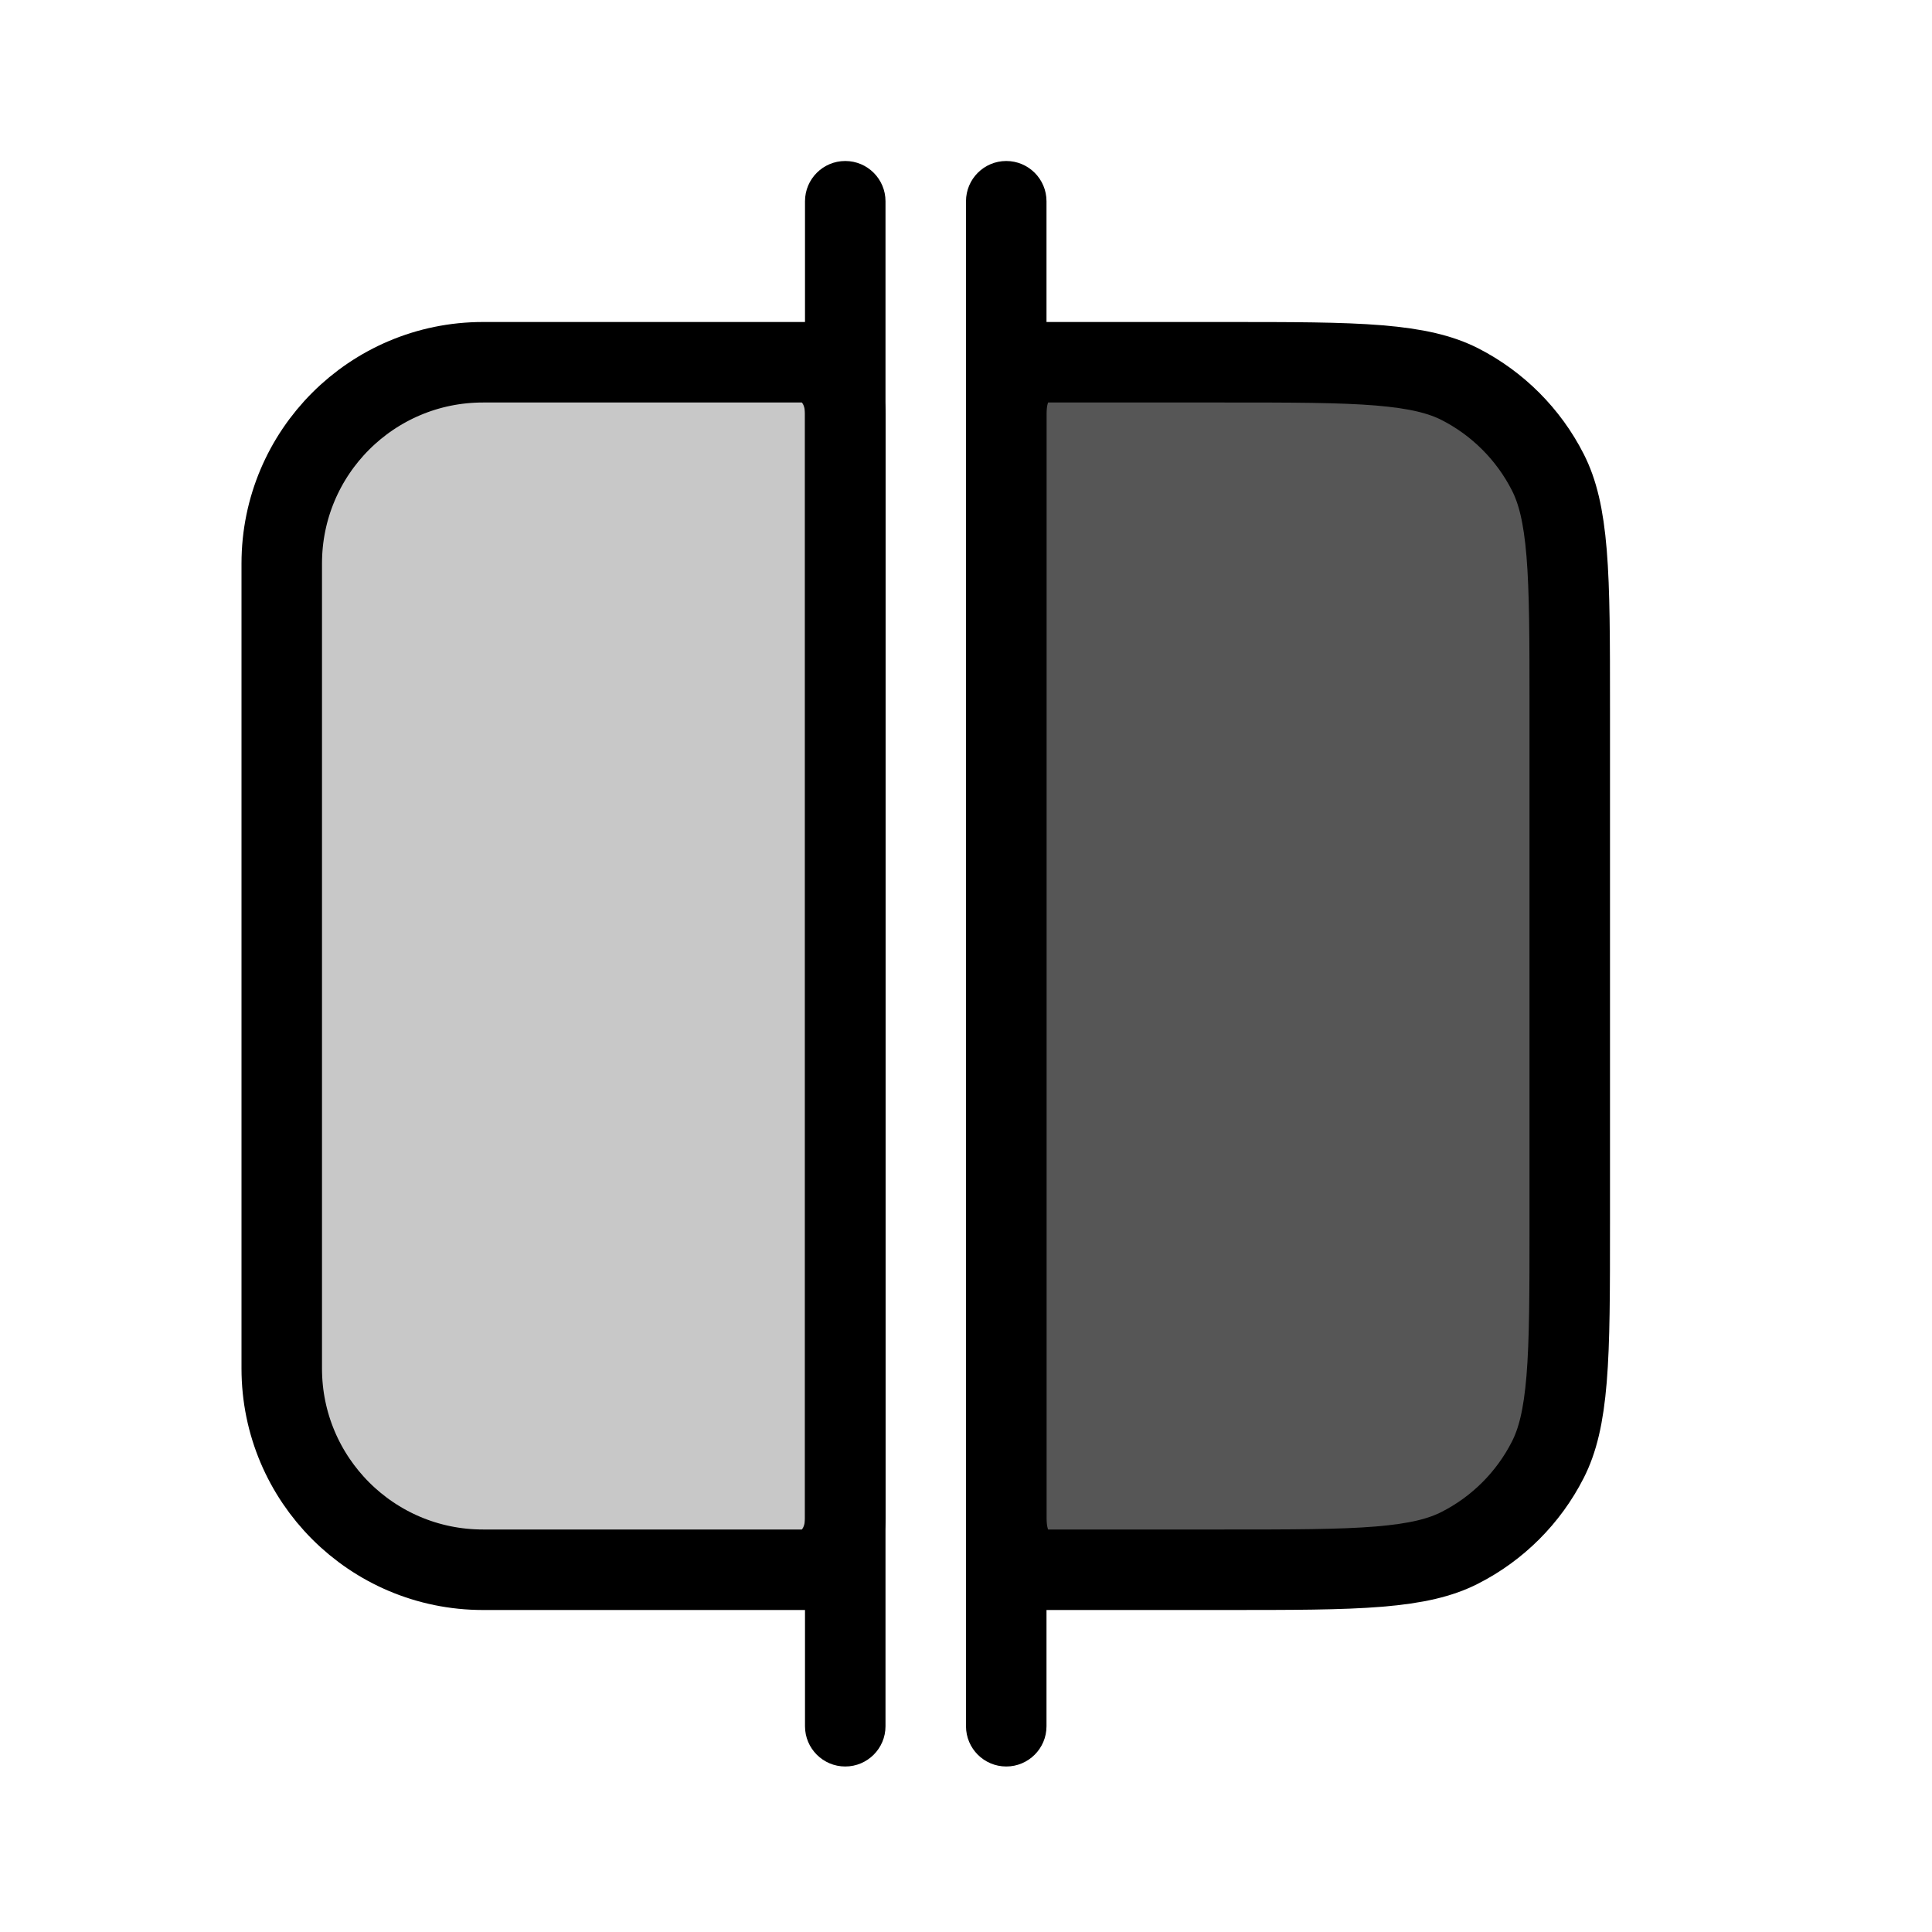 <?xml version="1.0" encoding="UTF-8"?>
<svg xmlns="http://www.w3.org/2000/svg" width="24" height="24" viewBox="0 0 24 24" fill="none">
  <path d="M10 4.5C10.216 4.5 10.5 4.723 10.5 5.143V18.857C10.5 19.277 10.216 19.5 10 19.5H6C4.619 19.5 3.5 18.381 3.5 17L3.5 7C3.5 5.619 4.619 4.5 6 4.5H10Z" fill="#C8C8C8" stroke="black"></path>
  <path d="M12.5 5.143C12.5 4.664 12.784 4.5 12.889 4.5H15.2C16.048 4.5 16.654 4.5 17.13 4.539C17.599 4.578 17.896 4.651 18.135 4.772C18.605 5.012 18.988 5.395 19.227 5.865C19.349 6.104 19.422 6.401 19.461 6.87C19.5 7.345 19.5 7.952 19.5 8.8V15.2C19.5 16.048 19.5 16.654 19.461 17.13C19.422 17.599 19.349 17.896 19.227 18.135C18.988 18.605 18.605 18.988 18.135 19.227C17.896 19.349 17.599 19.422 17.13 19.461C16.654 19.5 16.048 19.5 15.2 19.5H12.889C12.784 19.5 12.5 19.336 12.5 18.857V5.143Z" fill="#565656" stroke="black"></path>
  <path fill-rule="evenodd" clip-rule="evenodd" d="M12.5 2C12.776 2 13 2.224 13 2.5L13 21.444C13 21.72 12.776 21.944 12.5 21.944C12.224 21.944 12 21.72 12 21.444L12 2.5C12 2.224 12.224 2 12.5 2Z" fill="black"></path>
  <path fill-rule="evenodd" clip-rule="evenodd" d="M10.5 2C10.776 2 11 2.224 11 2.5L11 21.444C11 21.72 10.776 21.944 10.5 21.944C10.224 21.944 10 21.72 10 21.444L10 2.5C10 2.224 10.224 2 10.5 2Z" fill="black"></path>
</svg>
